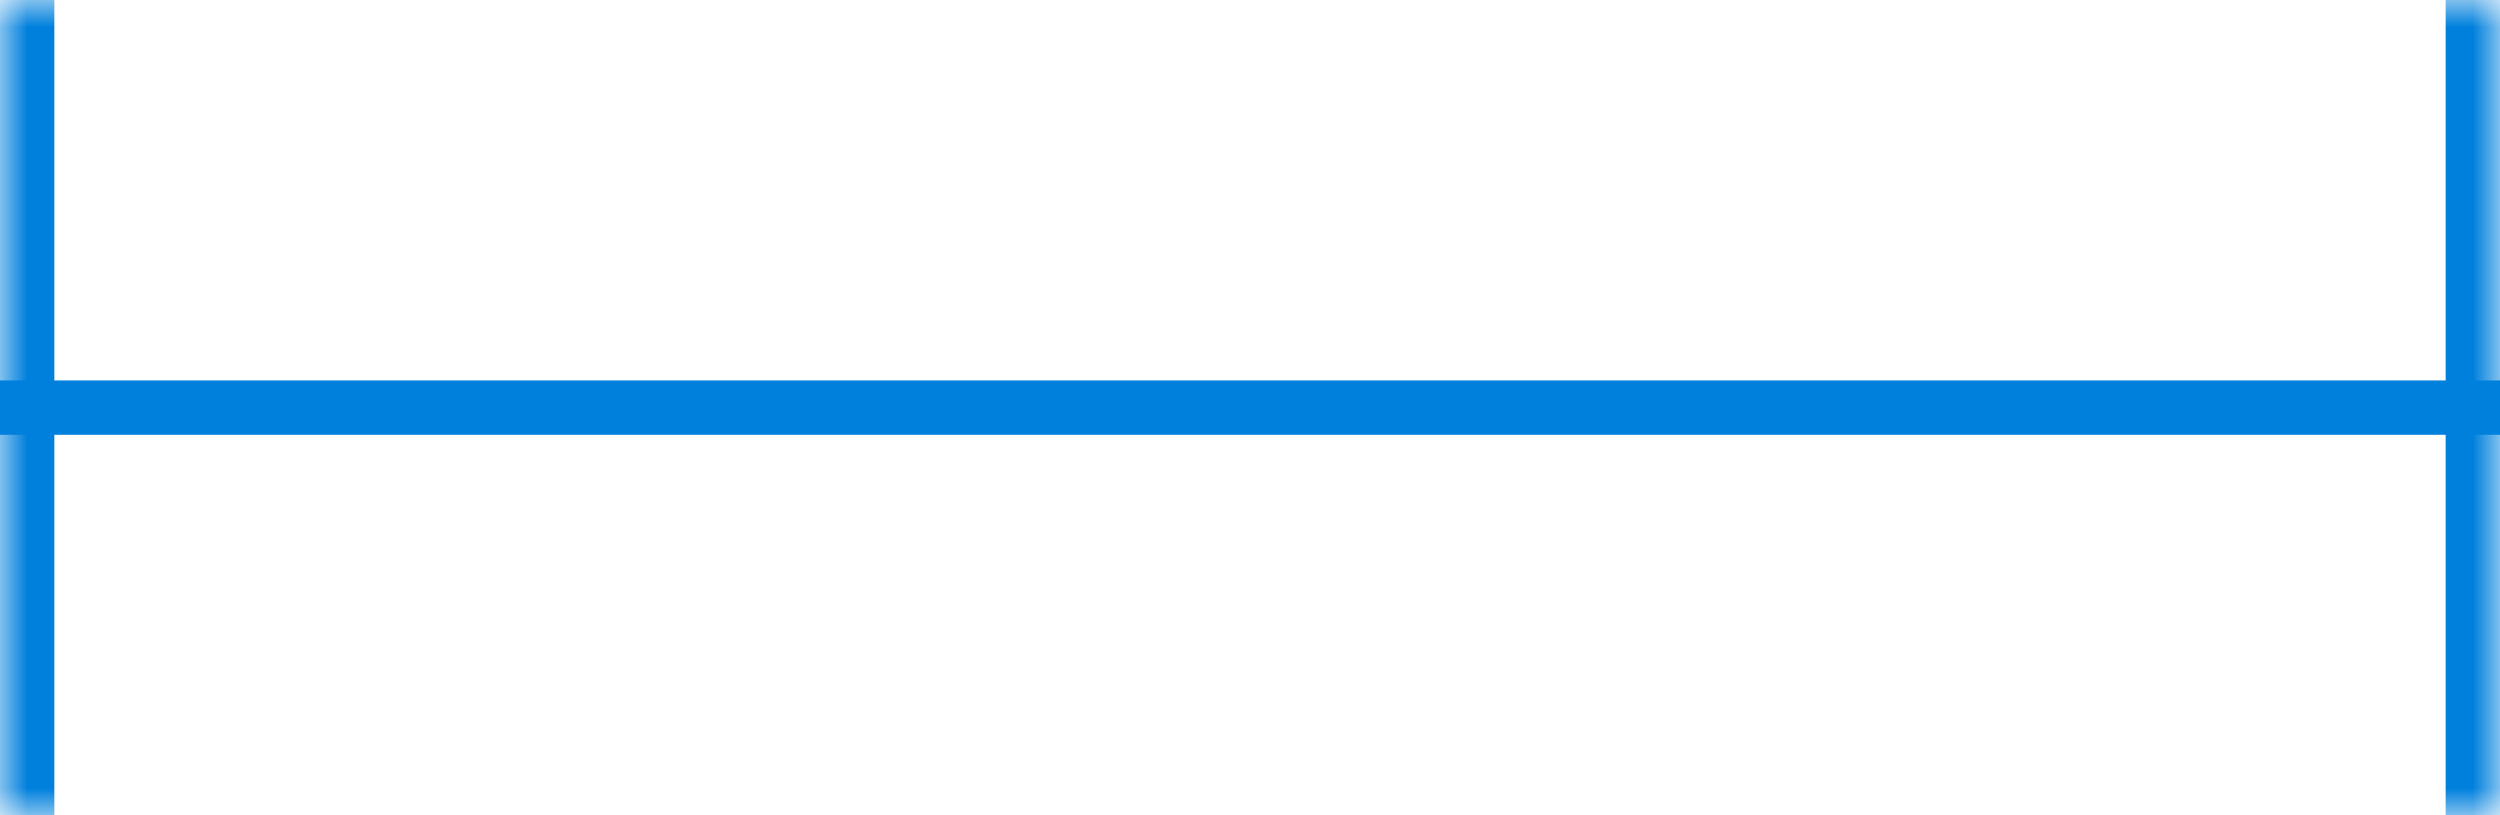 <?xml version="1.0" encoding="utf-8"?>
<svg xmlns="http://www.w3.org/2000/svg" fill="none" height="100%" overflow="visible" preserveAspectRatio="none" style="display: block;" viewBox="0 0 46 15" width="100%">
<g id=".DS anatomy spacing-meter-marker">
<mask fill="white" id="path-1-inside-1_0_25058">
<path d="M0 0H46V15H0V0Z"/>
</mask>
<path d="M46 0H45V15H46H47V0H46ZM0 15H1V0H0H-1V15H0Z" fill="#0080DD" mask="url(#path-1-inside-1_0_25058)"/>
<line id="Line" stroke="#0080DD" x2="46" y1="7.5" y2="7.5"/>
</g>
</svg>